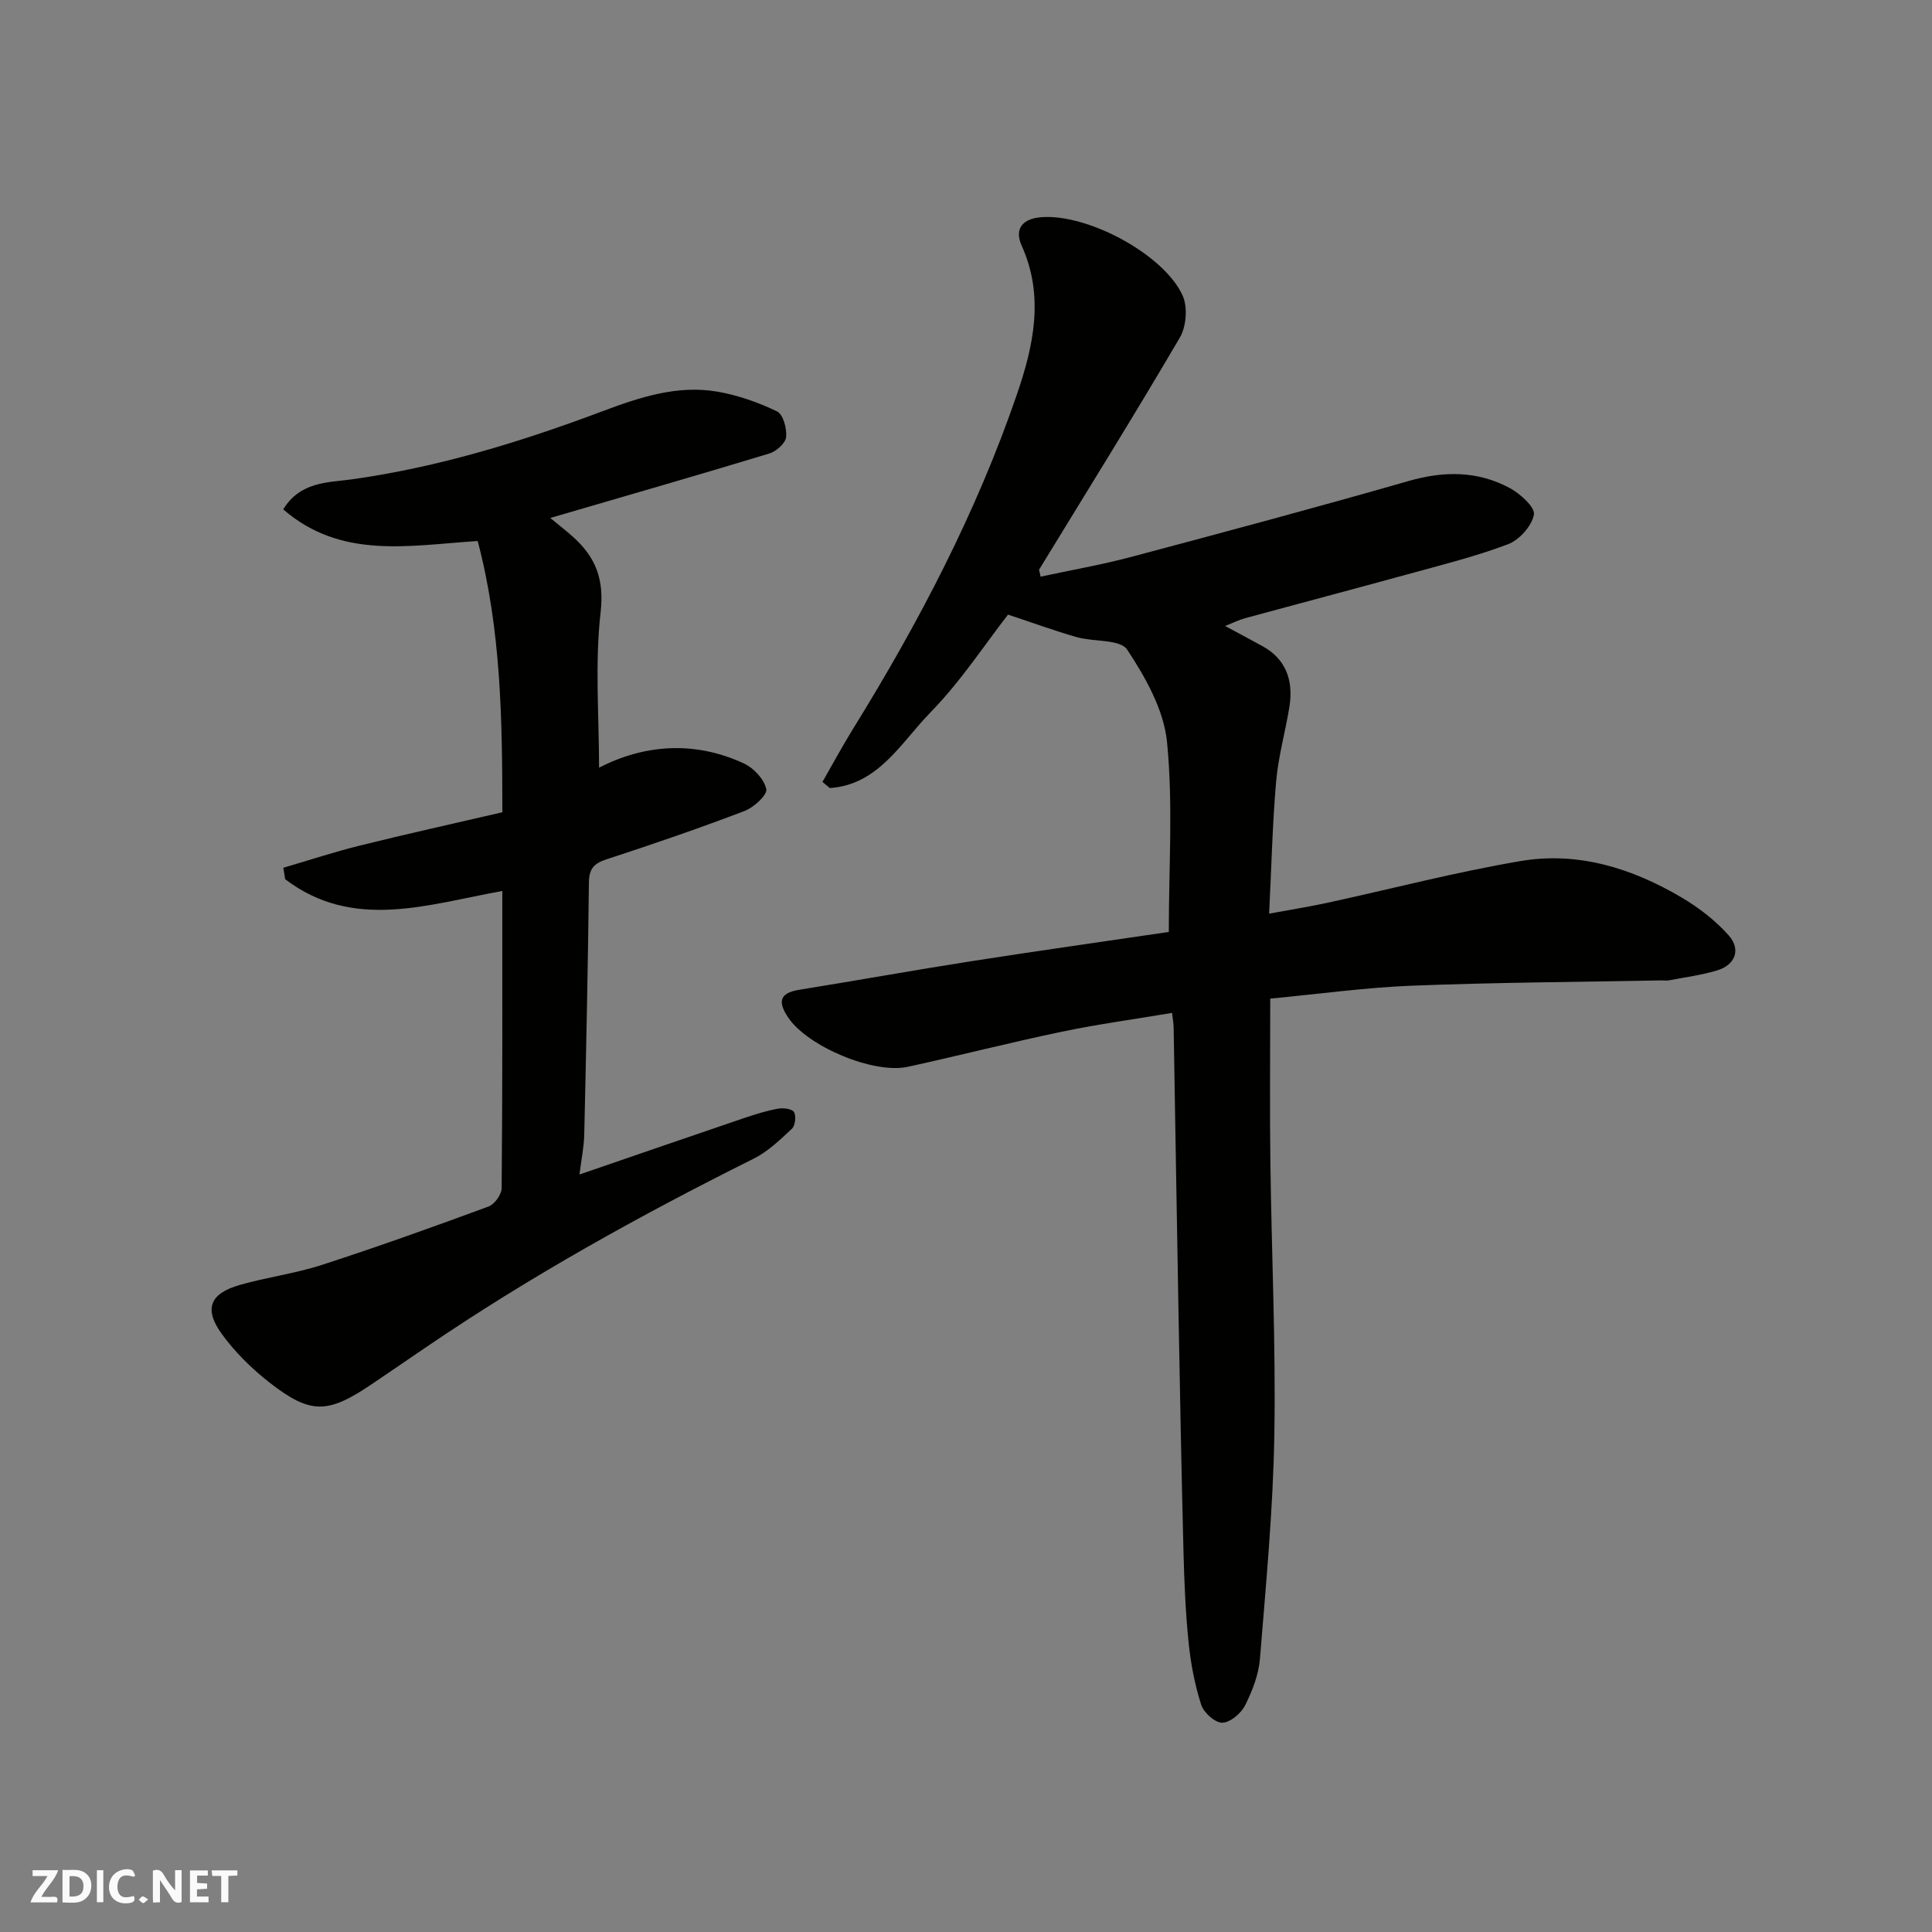<svg enable-background="new 0 0 400 400" viewBox="0 0 400 400" xmlns="http://www.w3.org/2000/svg"><rect x="0" y="0" width="400" height="400" fill="#808080" stroke="none"/><g fill="#fafafb"><path d="m37.59 393.81c-.92.31-1.52.05-2-.78-.7-1.2-1.52-2.34-2.47-3.78v4.59c-.55.03-.95.05-1.41.07-.03-.37-.06-.64-.06-.91 0-1.91 0-3.81 0-5.7 1.13-.41 1.77-.03 2.29.91.62 1.11 1.38 2.14 2.31 3.19v-4.2h1.35v6.61z"/><path d="m12.94 393.88v-6.75c1.9.19 3.93-.54 5.37 1.29.8 1.01.78 2.88.03 3.97-1.37 1.97-3.4 1.51-5.4 1.49m1.45-1.22c2.04.12 2.92-.58 2.89-2.21-.03-1.51-.98-2.19-2.89-2z"/><path d="m11.81 393.87h-5.49c.68-2.18 2.47-3.48 3.51-5.45h-3.08v-1.21h5.29c-.71 2.13-2.44 3.48-3.47 5.51.86 0 1.63.04 2.39-.01.79-.05 1.14.21.85 1.16"/><path d="m39.33 393.86v-6.61h3.7v1.07h-2.22v1.52c.68.04 1.34.09 2.07.13v1.07c-.72.05-1.38.09-2.1.14v1.48h2.4v1.19h-3.85z"/><path d="m27.71 388.56c-1.15-.3-2.46-.61-3.1.64-.37.73-.41 1.93-.06 2.67.63 1.35 1.99.93 3.17.68.35.94-.01 1.32-.93 1.46-1.62.25-3.05-.27-3.76-1.48-.73-1.24-.6-3.03.31-4.17.88-1.11 2.71-1.7 4-1.16.32.13.44.74.65 1.12-.1.08-.19.16-.28.24"/><path d="m49.15 387.24v1.07c-.59.02-1.17.05-1.87.08v5.44h-1.48v-5.44h-1.85c-.05-.4-.08-.73-.13-1.15z"/><path d="m20.06 387.21h1.33v6.62h-1.33z"/><path d="m30.68 393.25c-.49.38-.8.79-1.05.76-.32-.05-.6-.45-.9-.7.26-.24.51-.64.8-.67.29-.04.62.3 1.15.61"/></g><path d="m215.45 119.39c6.28-1.35 12.64-2.46 18.84-4.11 19.17-5.1 38.34-10.24 57.41-15.71 7.3-2.09 14.24-2.09 20.87 1.47 2.17 1.17 5.29 3.99 5.01 5.51-.44 2.36-3.03 5.26-5.39 6.14-6.83 2.57-13.97 4.34-21.02 6.28-11.13 3.06-22.29 6-33.42 9.03-1.17.32-2.28.88-4.11 1.6 3.03 1.63 5.45 2.92 7.85 4.24 4.48 2.48 6.41 6.74 5.46 12.55-.84 5.15-2.29 10.23-2.74 15.4-.77 8.87-.97 17.79-1.45 27.37 4.45-.82 8.24-1.42 11.98-2.23 13.37-2.9 26.63-6.38 40.1-8.66 11.91-2.02 23.13 1.51 33.39 7.59 3.54 2.1 6.96 4.74 9.68 7.8 2.58 2.91 1.36 6.11-2.36 7.24-3.25.99-6.66 1.42-10.01 2.07-.48.09-1 .01-1.5.01-17.27.33-34.54.42-51.8 1.1-9.64.38-19.23 1.73-29.25 2.67 0 11.69-.12 22.83.03 33.96.24 18.77 1.13 37.54.82 56.3-.26 15.48-1.73 30.95-2.98 46.39-.27 3.31-1.57 6.69-3.08 9.68-.84 1.66-3.08 3.56-4.72 3.59-1.48.03-3.84-2.07-4.36-3.7-1.33-4.15-2.17-8.53-2.61-12.88-.64-6.24-.9-12.52-1.06-18.79-.42-16.27-.72-32.53-1.02-48.8-.37-19.93-.67-39.87-1.02-59.8-.01-.8-.17-1.6-.33-2.99-7.76 1.31-15.34 2.33-22.8 3.89-10.67 2.23-21.24 4.94-31.9 7.27-7.12 1.55-20.74-4.22-24.76-10.18-2.09-3.09-2.02-5.08 2.28-5.77 11.92-1.91 23.81-4.07 35.74-5.93 13.84-2.16 27.71-4.11 40.77-6.04 0-13.54.9-26.54-.37-39.33-.66-6.65-4.45-13.37-8.25-19.12-1.45-2.19-6.92-1.58-10.45-2.59-4.6-1.31-9.1-2.97-14.22-4.66-4.76 6.11-9.79 13.84-16.11 20.3-6.03 6.17-10.72 14.92-20.78 15.61-.51-.42-1.02-.85-1.53-1.27 2.11-3.67 4.11-7.4 6.34-11 13.61-21.99 25.56-44.83 33.95-69.32 3.39-9.89 5.68-20.23.98-30.65-1.66-3.69.3-5.65 4.03-5.95 9.54-.77 25.45 7.69 29.29 16.27 1.06 2.38.74 6.38-.6 8.66-9.47 16.16-19.38 32.07-29.15 48.06.11.51.22.97.33 1.43z" fill="#010100"/><path d="m104 184.47c-15.44 2.76-30.83 8.3-44.96-2.44-.13-.79-.25-1.58-.38-2.37 5.27-1.54 10.5-3.27 15.83-4.59 9.76-2.42 19.58-4.59 29.52-6.9-.02-19.26-.26-37.78-5.11-56.16-14.09.9-28.22 3.89-40.26-6.55 3.55-5.83 9.4-5.54 14.23-6.22 17.88-2.51 34.93-7.74 51.74-14.05 7.69-2.89 15.61-5.56 23.99-4.09 4.22.74 8.42 2.22 12.28 4.08 1.26.61 2.06 3.55 1.88 5.31-.13 1.27-2.04 2.97-3.47 3.4-14.93 4.53-29.92 8.84-45.36 13.35 1.81 1.5 3.33 2.67 4.75 3.95 4.64 4.18 6.45 8.73 5.67 15.57-1.21 10.62-.32 21.48-.32 32.17 9.29-4.75 19.65-5.67 30.01-.85 2.03.94 4.2 3.28 4.61 5.32.24 1.19-2.59 3.78-4.51 4.51-9.42 3.59-18.97 6.87-28.56 10-2.61.85-3.61 1.95-3.65 4.76-.2 17.43-.57 34.86-.97 52.28-.06 2.55-.6 5.1-.99 8.22 11.7-4.02 22.87-7.88 34.06-11.68 2.31-.78 4.66-1.52 7.05-1.95 1.08-.2 2.92.03 3.31.7.48.83.26 2.8-.43 3.45-2.45 2.29-4.98 4.74-7.94 6.21-23.4 11.67-46.23 24.32-67.86 39.06-3.77 2.57-7.54 5.15-11.32 7.7-8.98 6.06-12.55 6.19-20.98-.37-3.7-2.88-7.18-6.31-9.93-10.09-3.77-5.19-2.48-8.38 3.66-10.15 5.6-1.61 11.47-2.36 17.01-4.15 11.6-3.76 23.09-7.88 34.54-12.1 1.24-.46 2.71-2.48 2.72-3.79.19-20.47.14-40.95.14-61.54z" fill="#010100"/></svg>